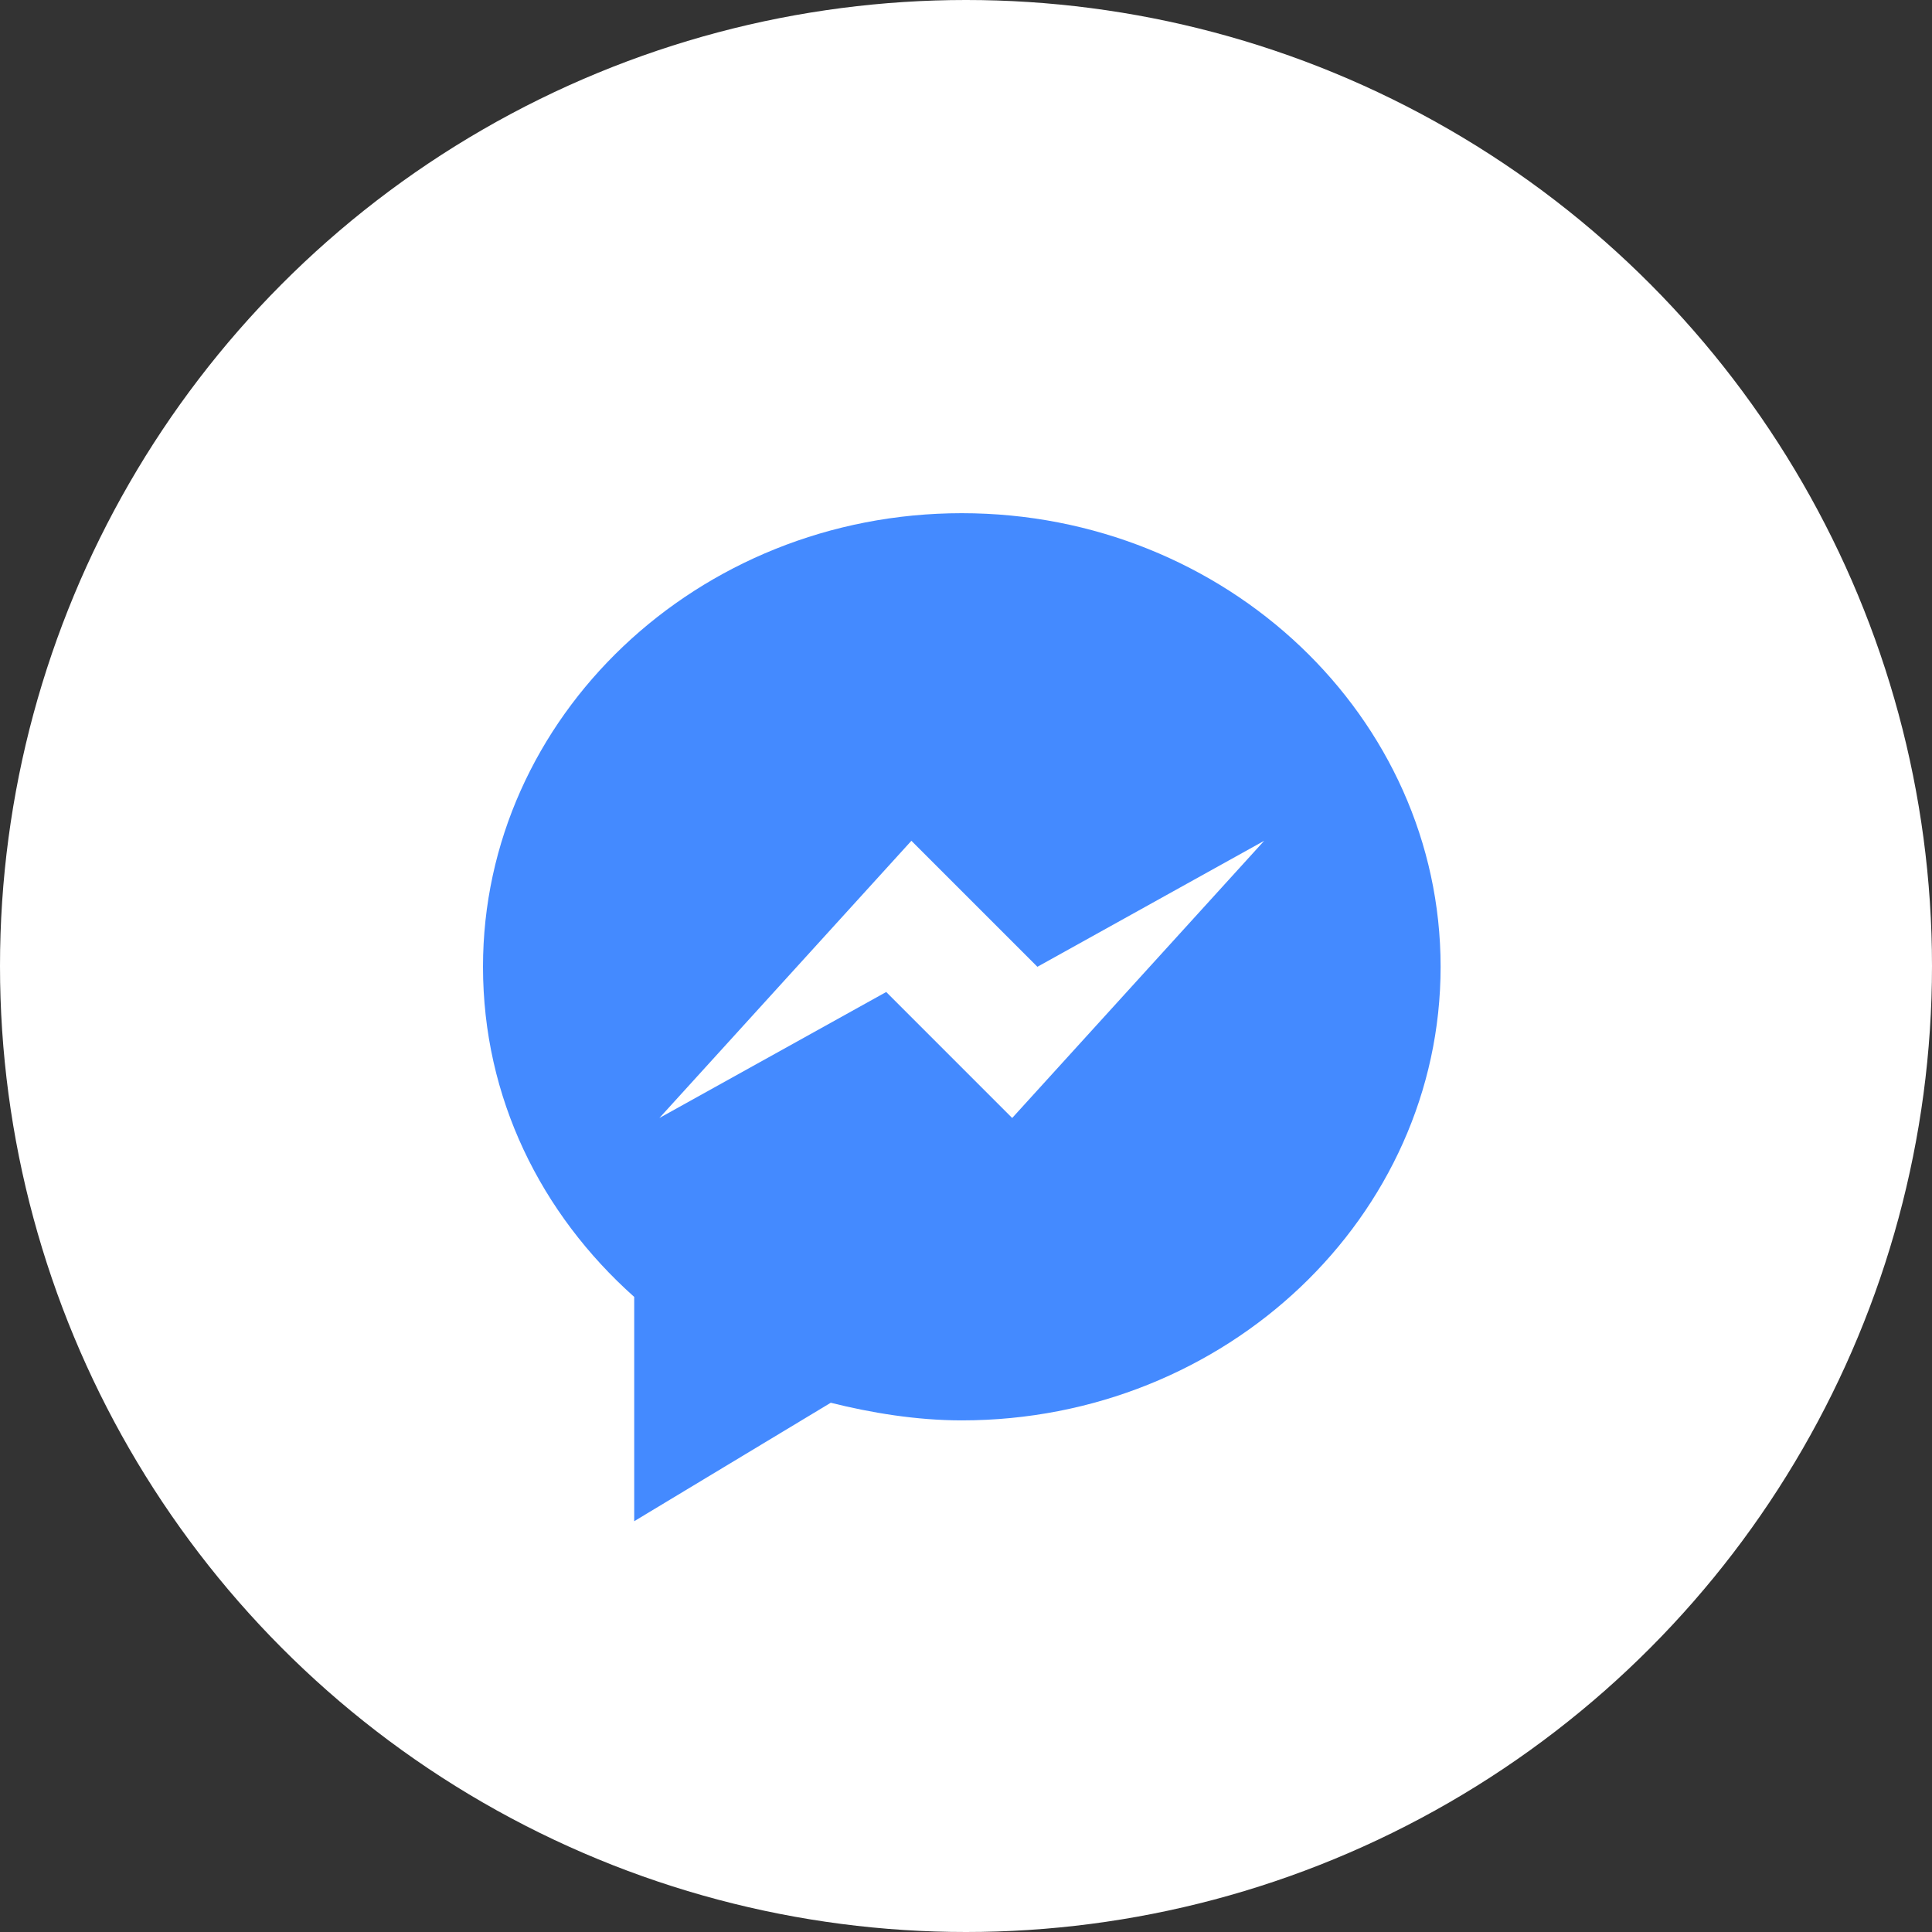 <svg width="64" height="64" viewBox="0 0 64 64" xmlns="http://www.w3.org/2000/svg" xmlns:xlink="http://www.w3.org/1999/xlink"><rect x="0" y="0" width="64" height="64" fill="#333333" stroke="none"/><title>Group 5</title><defs><circle id="a" cx="32" cy="32" r="32"/></defs><g fill="none" fill-rule="evenodd"><mask id="b" fill="#fff"><use xlink:href="#a"/></mask><use fill="#FFF" xlink:href="#a"/><g mask="url(#b)" fill-rule="nonzero"><path d="M31.86 17C23.097 17 16 23.762 16 32.026c0 4.341 1.92 8.181 5.009 10.936v7.43l6.511-3.924c1.336.334 2.838.584 4.34.584 8.766 0 15.862-6.762 15.862-15.026S40.626 17 31.86 17z" fill="#448AFF"/><path fill="#FFF" d="M21.843 37.035l8.348-9.183 4.174 4.174 7.513-4.174-8.348 9.183-4.173-4.174z"/></g></g></svg>